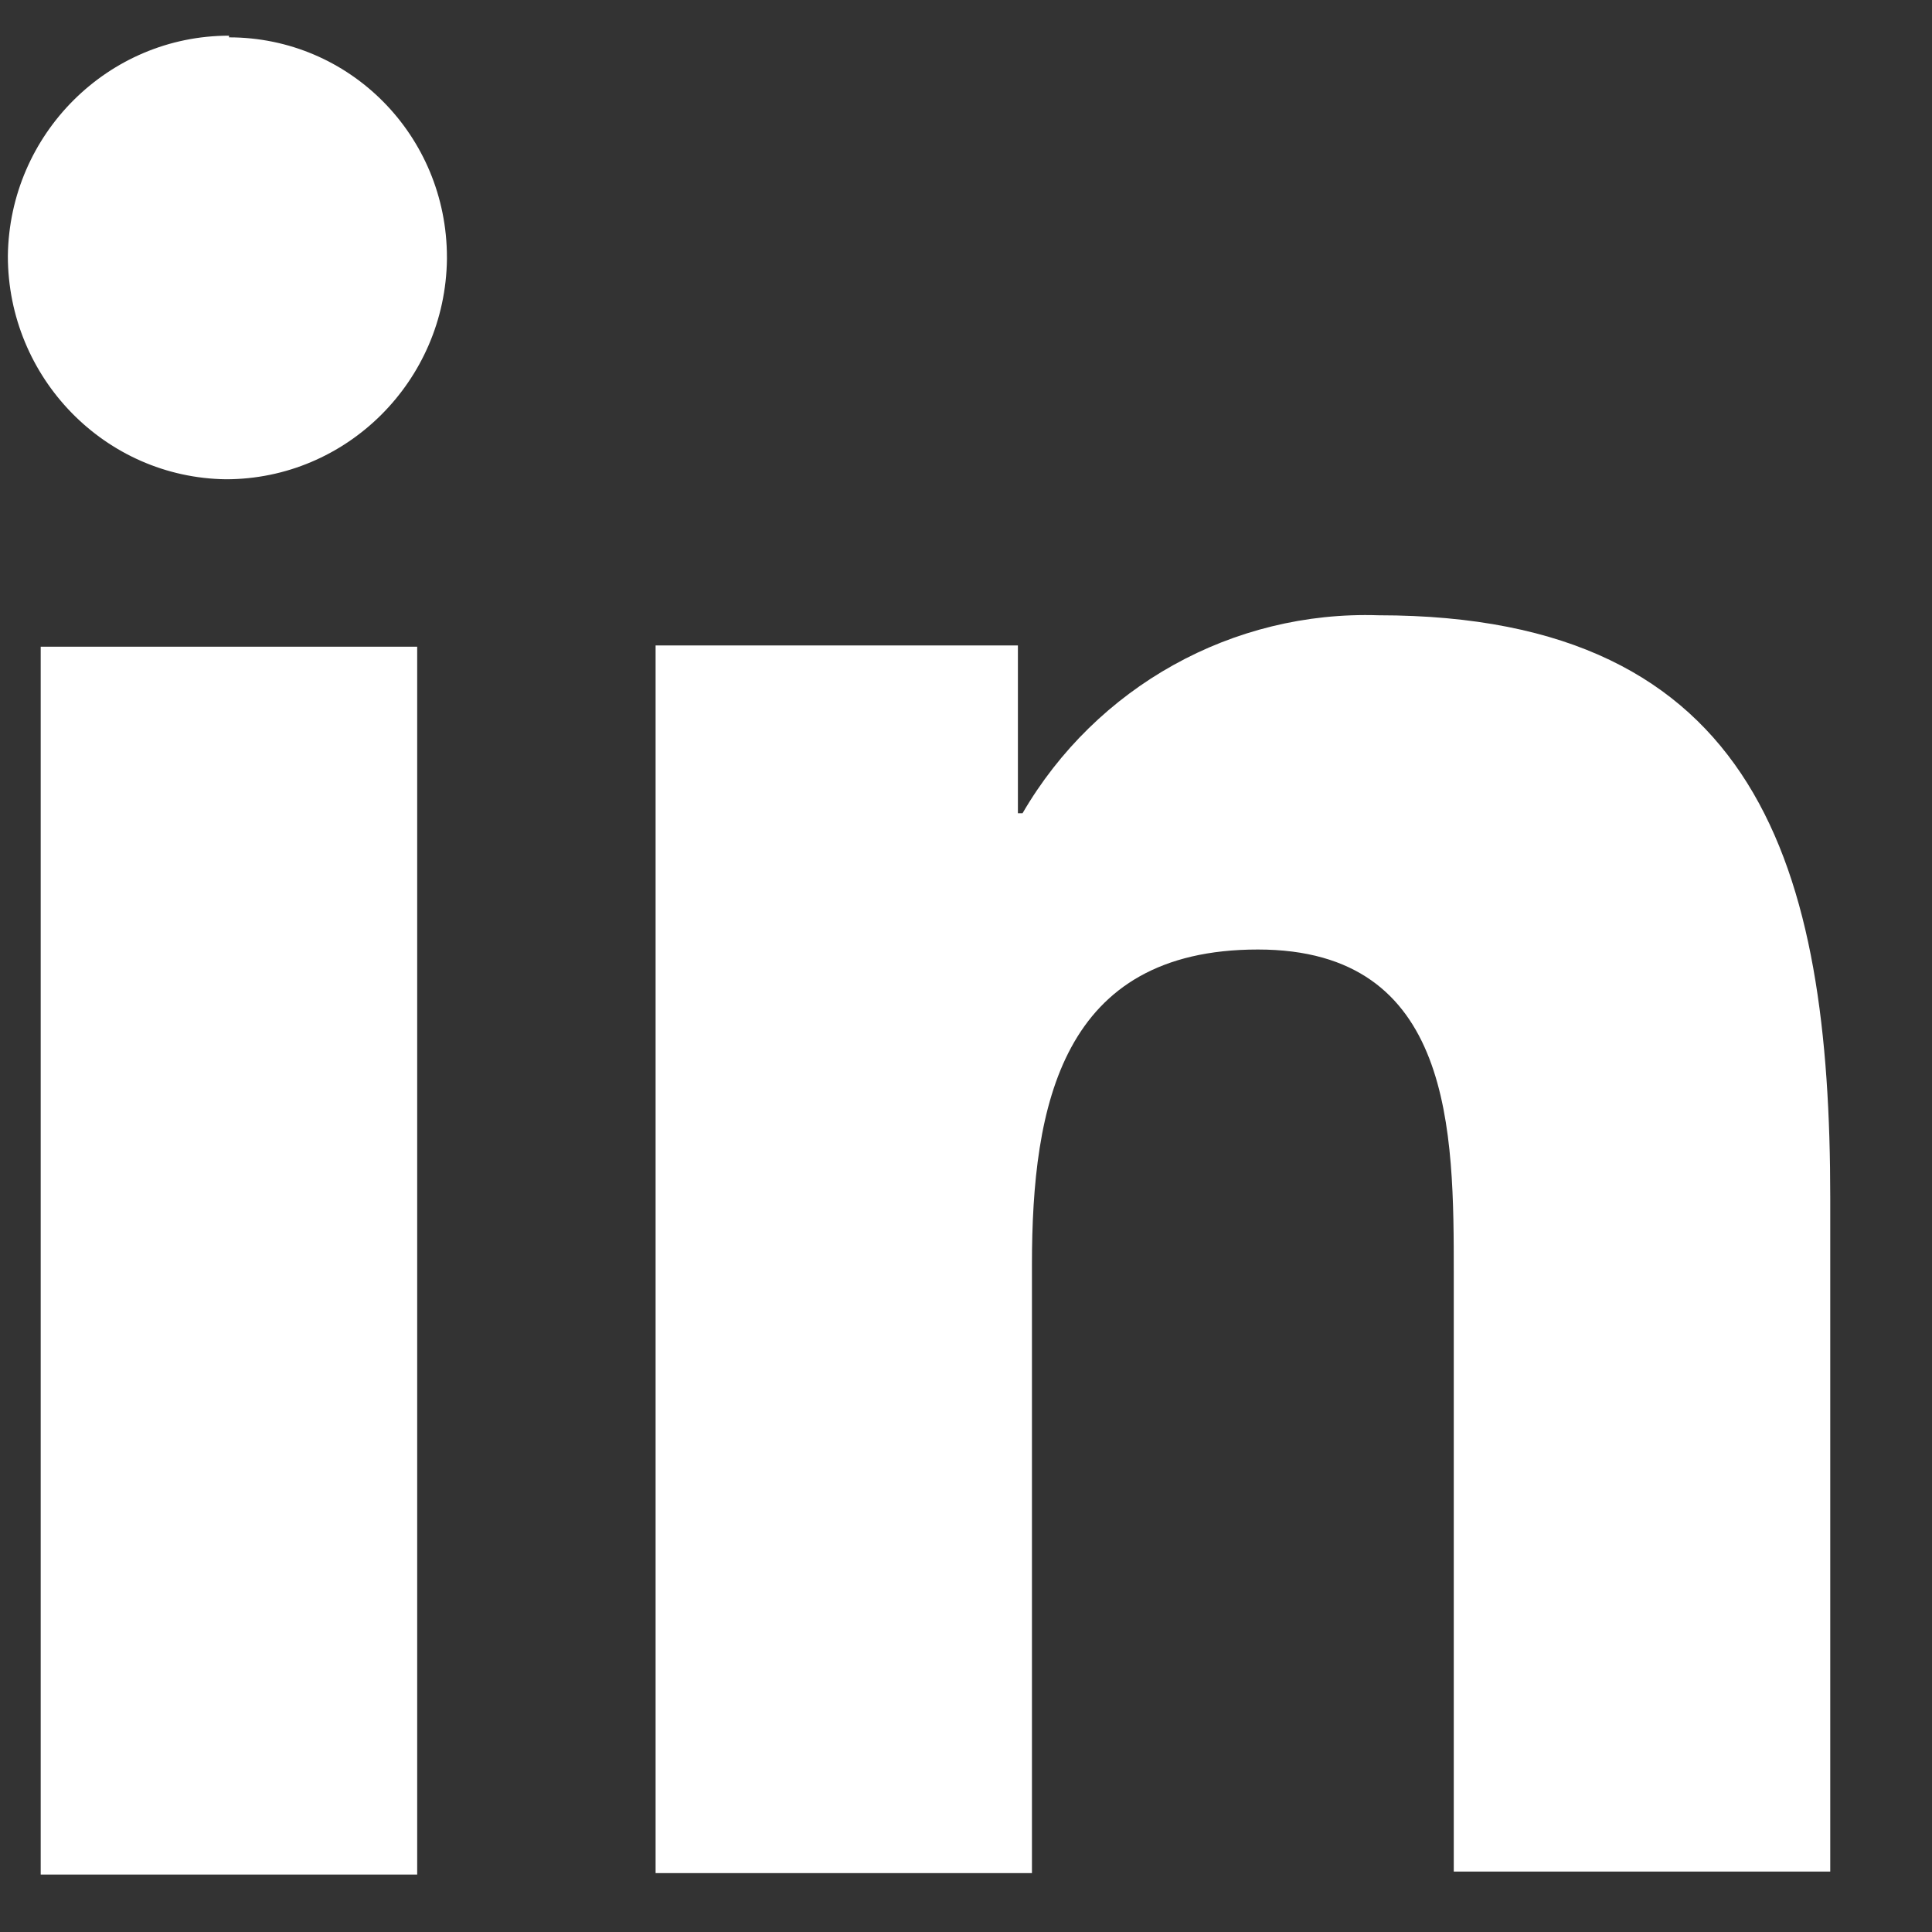 <svg width="15" height="15" viewBox="0 0 15 15" fill="none" xmlns="http://www.w3.org/2000/svg">
<rect x="0" y="0" width="15" height="15" fill="#333333" stroke="none"/>
<path d="M14.21 14.543V9.303C14.21 6.745 13.662 4.777 10.703 4.777C9.571 4.74 8.511 5.331 7.939 6.314H7.903V5.011H5.09V14.543H8.012V9.82C8.012 8.578 8.243 7.372 9.766 7.372C11.287 7.372 11.287 8.787 11.287 9.894V14.531H14.21V14.543Z" fill="white"/>
<path d="M0.316 5.021H3.239V14.554H0.316V5.021Z" fill="white"/>
<path d="M1.778 0.277C0.84 0.277 0.073 1.04 0.061 1.987C0.061 2.934 0.816 3.709 1.754 3.721C2.691 3.721 3.458 2.959 3.47 2.012C3.47 2.012 3.47 2.012 3.47 1.999C3.47 1.052 2.715 0.29 1.778 0.29V0.277Z" fill="white"/>
</svg>
